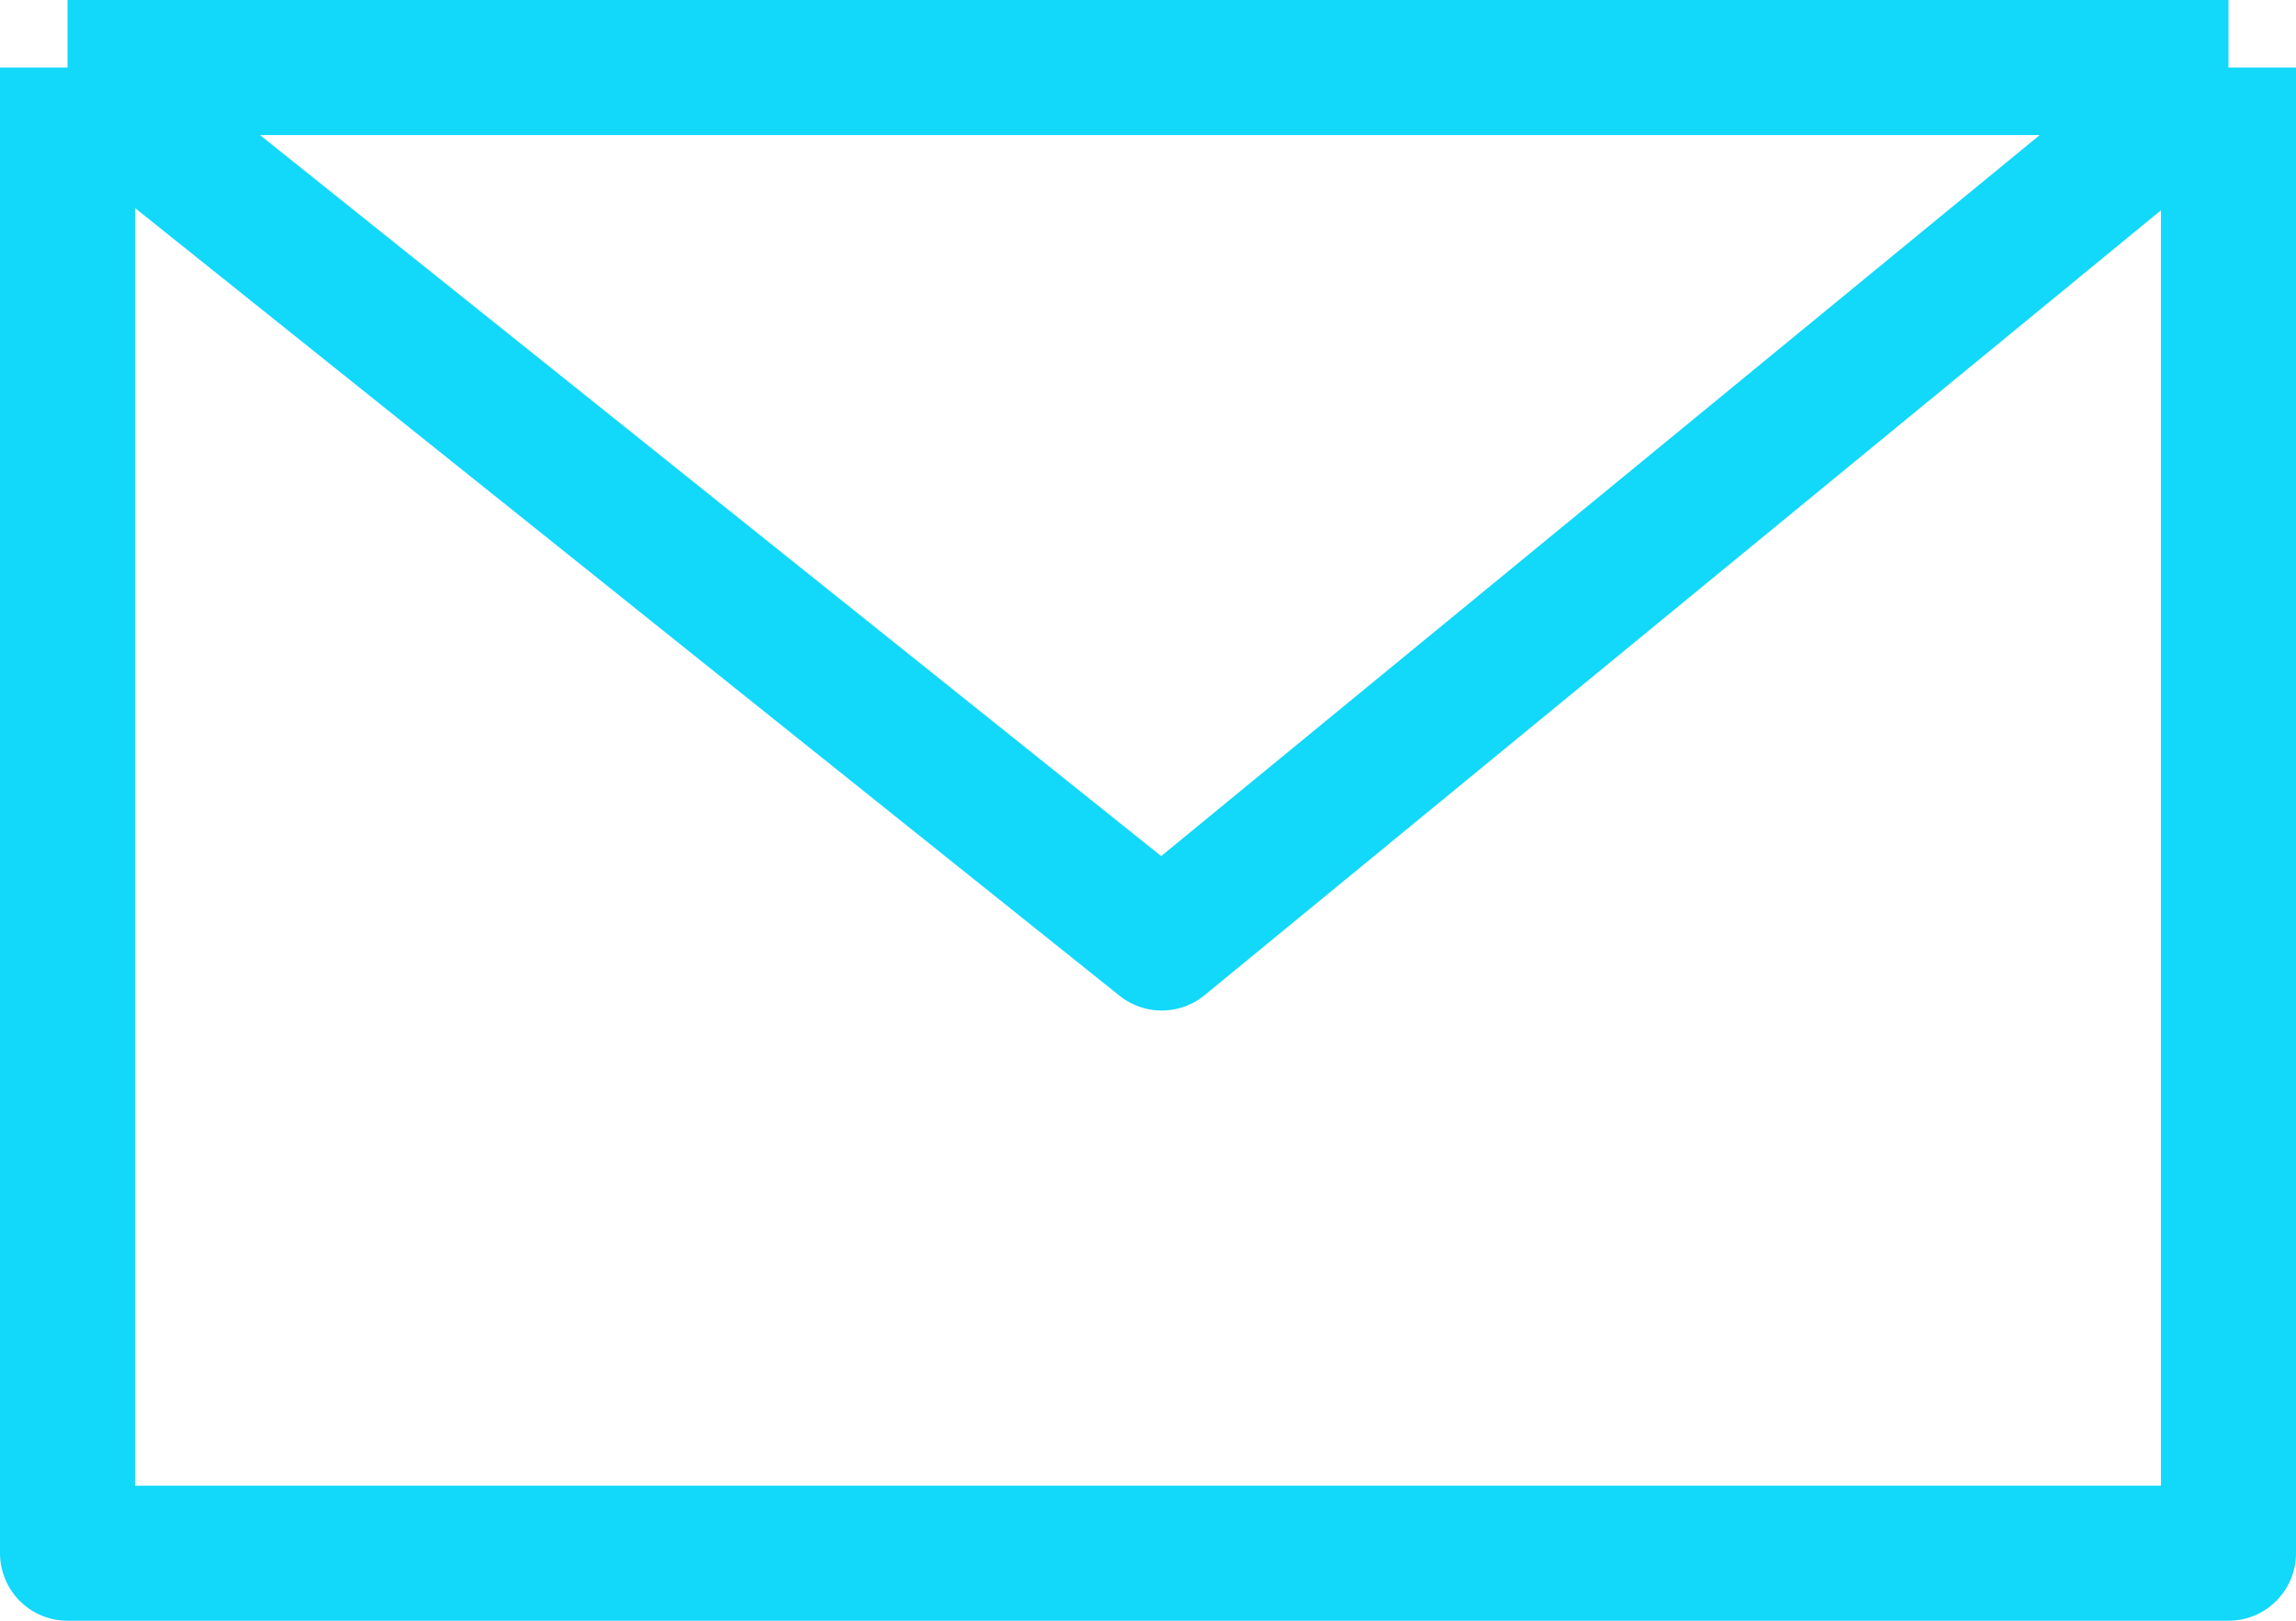 <svg width="34" height="24" viewBox="0 0 34 24" fill="none" xmlns="http://www.w3.org/2000/svg">
<path d="M1 1V23H33V1M1 1H33M1 1L17.203 13.964L33 1" stroke="#12D8FA" stroke-width="2" stroke-linejoin="round"/>
</svg>
